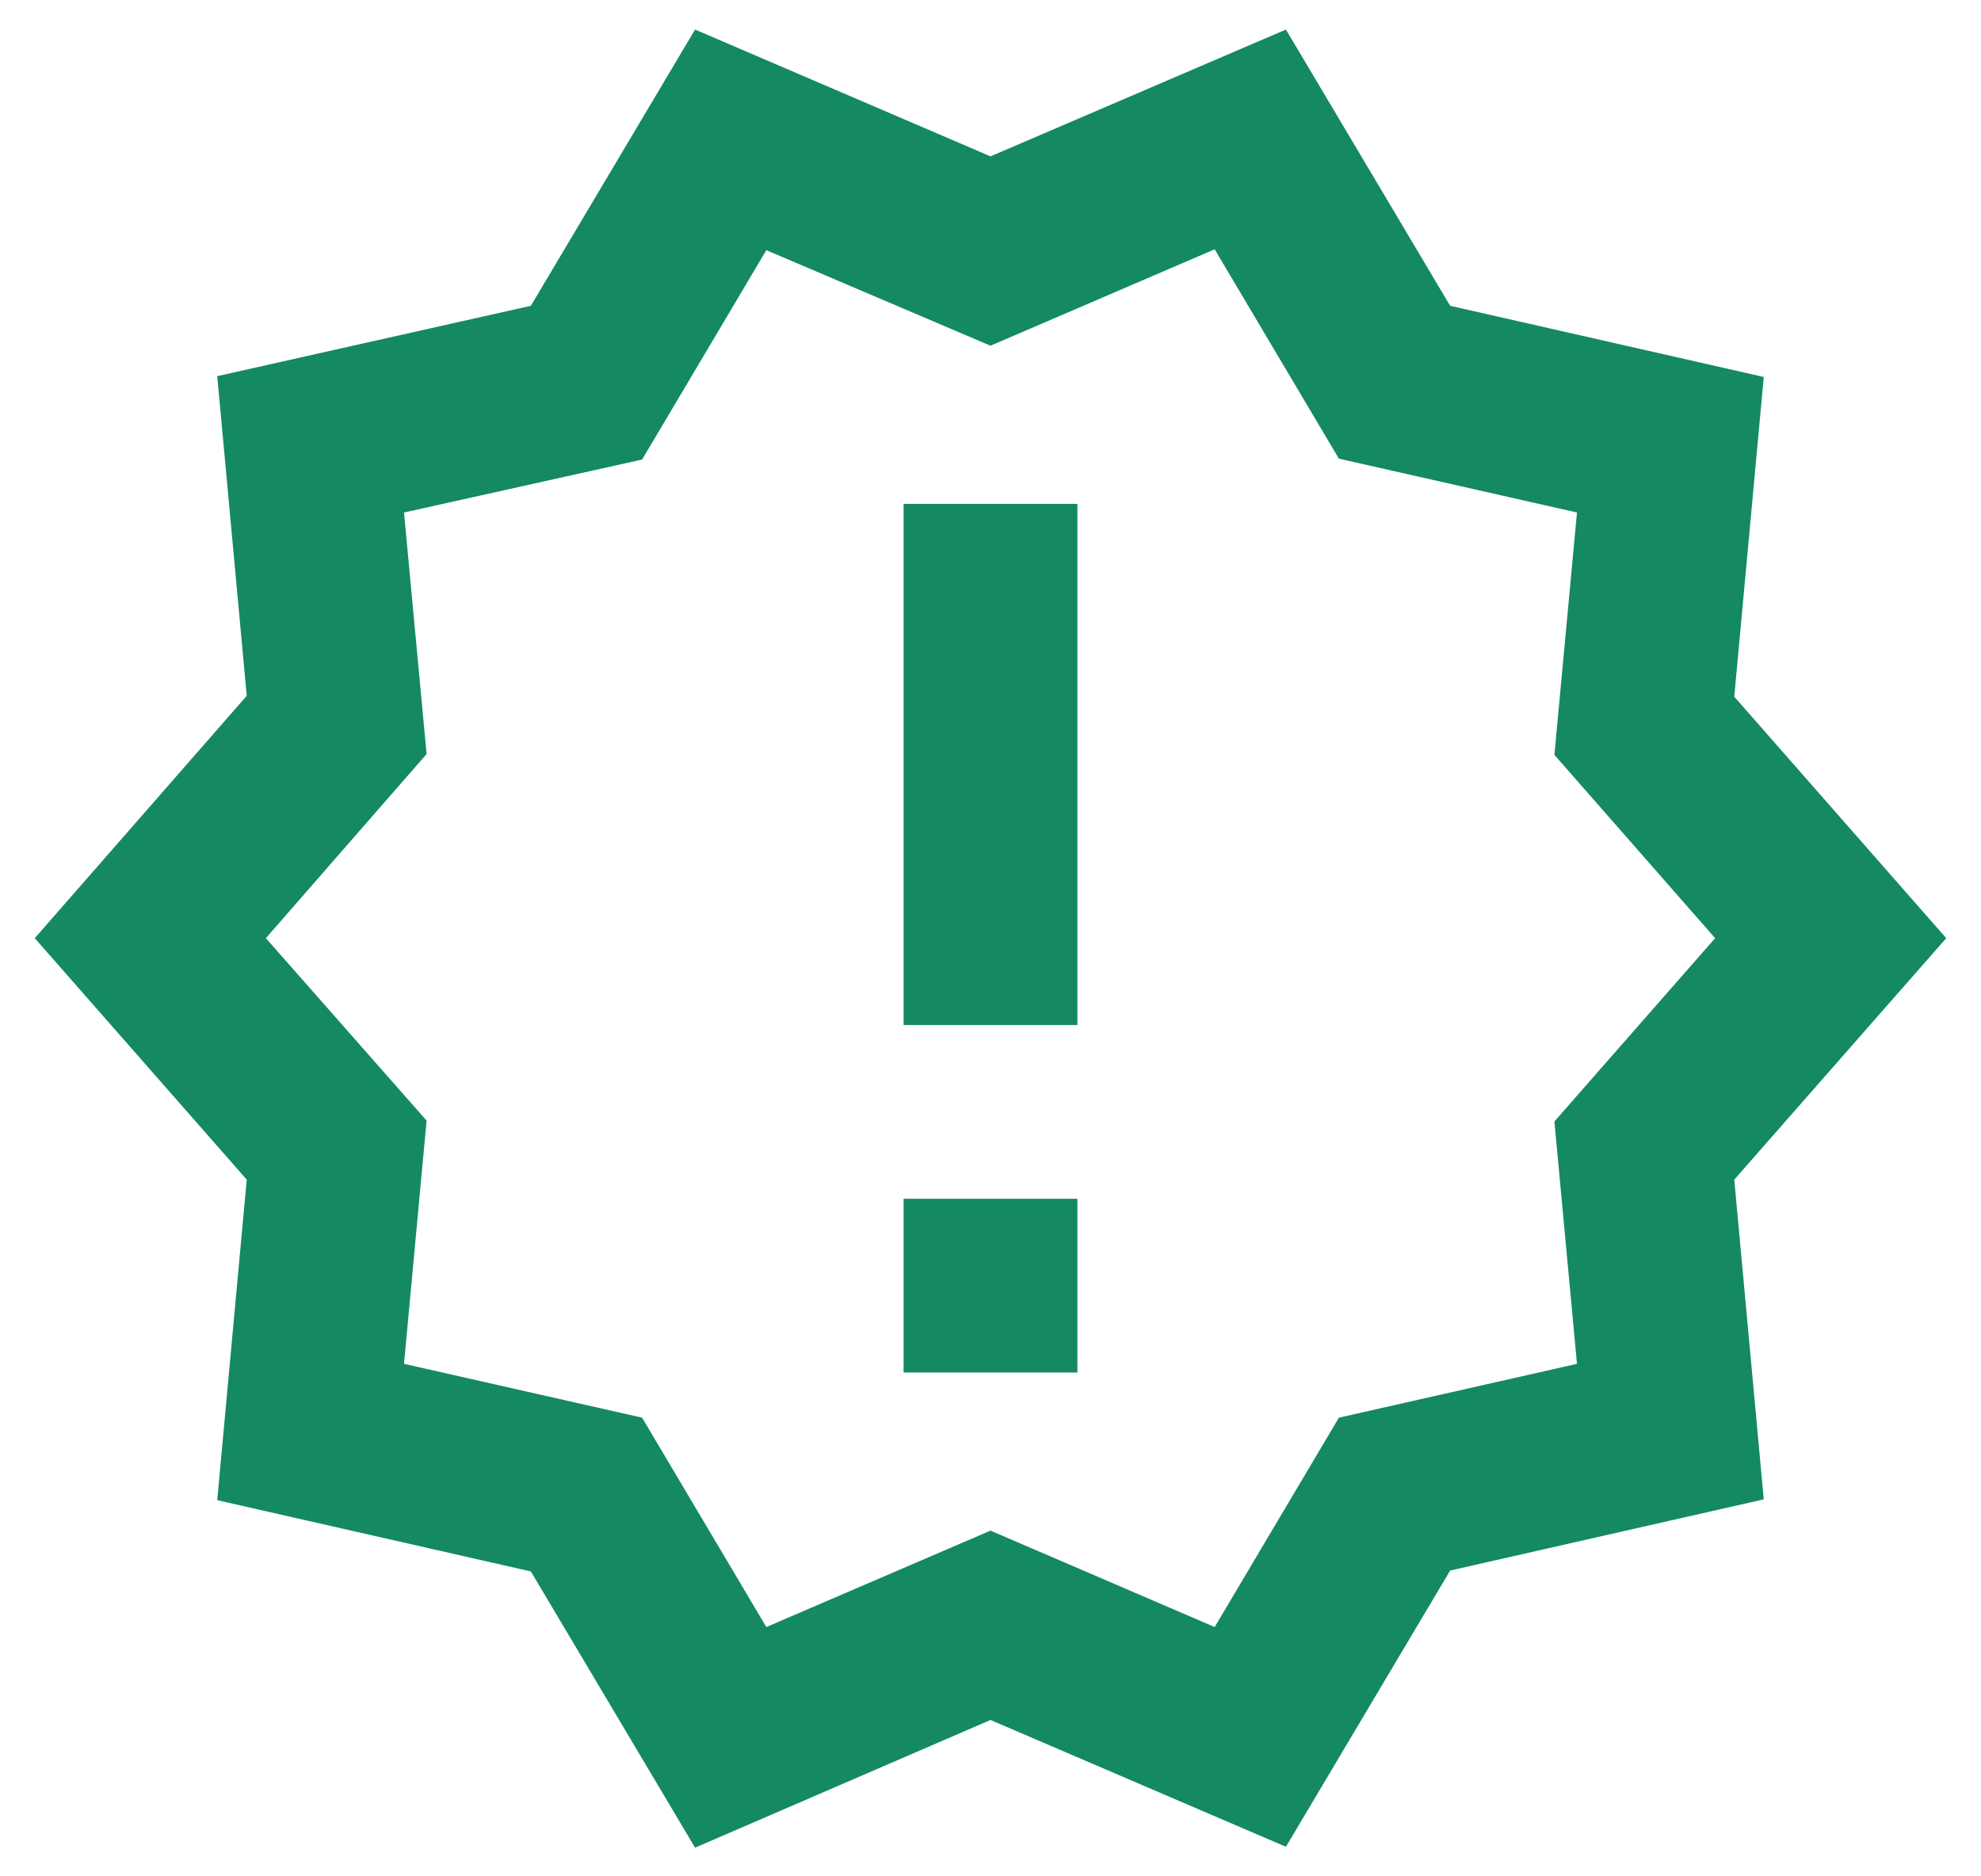 <svg width="38" height="36" viewBox="0 0 38 36" fill="none" xmlns="http://www.w3.org/2000/svg">
<path d="M37.333 18L33.267 13.367L33.833 7.233L27.817 5.867L24.667 0.567L19 3L13.333 0.567L10.183 5.867L4.167 7.217L4.733 13.35L0.667 18L4.733 22.633L4.167 28.783L10.183 30.15L13.333 35.45L19 33L24.667 35.433L27.817 30.133L33.833 28.767L33.267 22.633L37.333 18ZM29.817 21.517L30.25 26.167L25.683 27.2L23.3 31.217L19 29.367L14.7 31.217L12.317 27.2L7.75 26.167L8.183 21.5L5.1 18L8.183 14.467L7.75 9.833L12.317 8.817L14.7 4.8L19 6.633L23.3 4.783L25.683 8.8L30.25 9.833L29.817 14.483L32.9 18L29.817 21.517V21.517ZM17.333 23H20.667V26.333H17.333V23ZM17.333 9.667H20.667V19.667H17.333V9.667Z" fill="#148964"/>
</svg>

